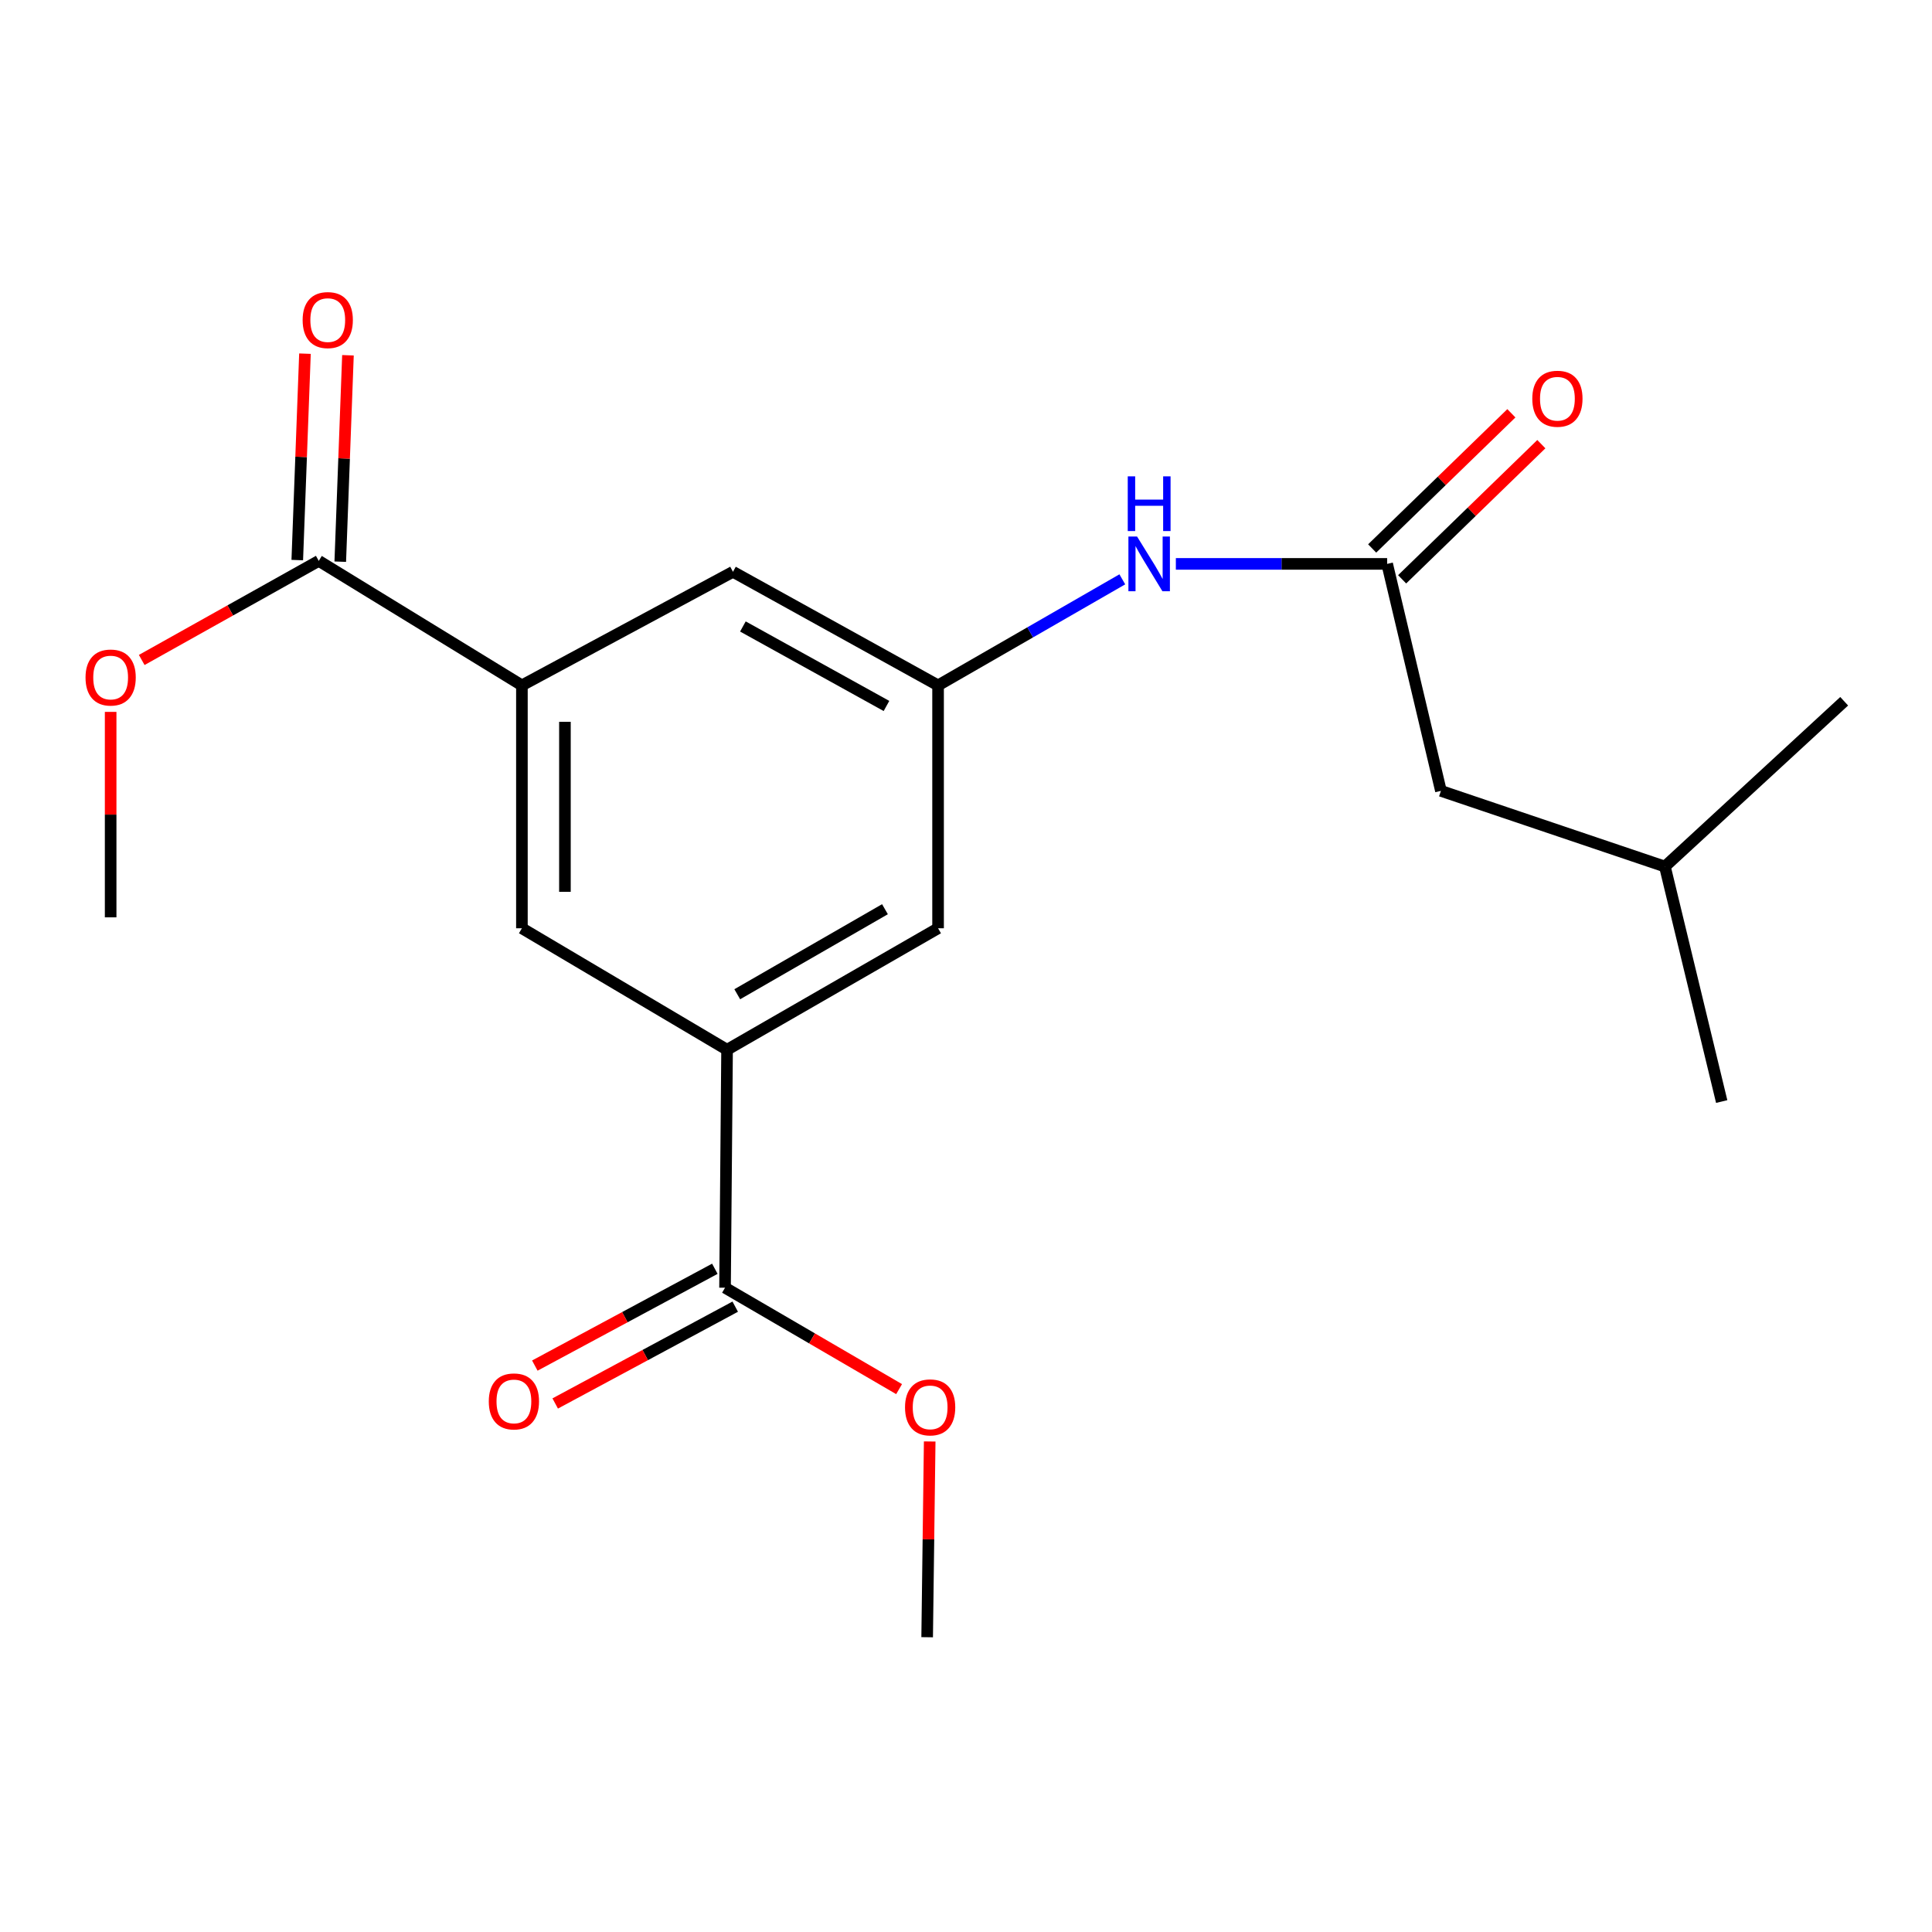 <?xml version='1.0' encoding='iso-8859-1'?>
<svg version='1.1' baseProfile='full'
              xmlns='http://www.w3.org/2000/svg'
                      xmlns:rdkit='http://www.rdkit.org/xml'
                      xmlns:xlink='http://www.w3.org/1999/xlink'
                  xml:space='preserve'
width='1000px' height='1000px' viewBox='0 0 1000 1000'>
<!-- END OF HEADER -->
<rect style='opacity:1.0;fill:#FFFFFF;stroke:none' width='1000' height='1000' x='0' y='0'> </rect>
<path class='bond-1' d='M 270.141,354.748 L 164.992,290.31' style='fill:none;fill-rule:evenodd;stroke:#000000;stroke-width:6px;stroke-linecap:butt;stroke-linejoin:miter;stroke-opacity:1' />
<path class='bond-5' d='M 270.141,354.748 L 270.141,480.468' style='fill:none;fill-rule:evenodd;stroke:#000000;stroke-width:6px;stroke-linecap:butt;stroke-linejoin:miter;stroke-opacity:1' />
<path class='bond-5' d='M 292.407,373.606 L 292.407,461.61' style='fill:none;fill-rule:evenodd;stroke:#000000;stroke-width:6px;stroke-linecap:butt;stroke-linejoin:miter;stroke-opacity:1' />
<path class='bond-8' d='M 270.141,354.748 L 379.384,295.964' style='fill:none;fill-rule:evenodd;stroke:#000000;stroke-width:6px;stroke-linecap:butt;stroke-linejoin:miter;stroke-opacity:1' />
<path class='bond-0' d='M 376.328,543.347 L 270.141,480.468' style='fill:none;fill-rule:evenodd;stroke:#000000;stroke-width:6px;stroke-linecap:butt;stroke-linejoin:miter;stroke-opacity:1' />
<path class='bond-2' d='M 376.328,543.347 L 375.277,666.519' style='fill:none;fill-rule:evenodd;stroke:#000000;stroke-width:6px;stroke-linecap:butt;stroke-linejoin:miter;stroke-opacity:1' />
<path class='bond-20' d='M 376.328,543.347 L 485.546,480.468' style='fill:none;fill-rule:evenodd;stroke:#000000;stroke-width:6px;stroke-linecap:butt;stroke-linejoin:miter;stroke-opacity:1' />
<path class='bond-20' d='M 381.601,514.618 L 458.054,470.603' style='fill:none;fill-rule:evenodd;stroke:#000000;stroke-width:6px;stroke-linecap:butt;stroke-linejoin:miter;stroke-opacity:1' />
<path class='bond-9' d='M 176.118,290.725 L 178.11,237.306' style='fill:none;fill-rule:evenodd;stroke:#000000;stroke-width:6px;stroke-linecap:butt;stroke-linejoin:miter;stroke-opacity:1' />
<path class='bond-9' d='M 178.11,237.306 L 180.102,183.887' style='fill:none;fill-rule:evenodd;stroke:#FF0000;stroke-width:6px;stroke-linecap:butt;stroke-linejoin:miter;stroke-opacity:1' />
<path class='bond-9' d='M 153.867,289.896 L 155.859,236.476' style='fill:none;fill-rule:evenodd;stroke:#000000;stroke-width:6px;stroke-linecap:butt;stroke-linejoin:miter;stroke-opacity:1' />
<path class='bond-9' d='M 155.859,236.476 L 157.851,183.057' style='fill:none;fill-rule:evenodd;stroke:#FF0000;stroke-width:6px;stroke-linecap:butt;stroke-linejoin:miter;stroke-opacity:1' />
<path class='bond-14' d='M 164.992,290.31 L 119.175,315.955' style='fill:none;fill-rule:evenodd;stroke:#000000;stroke-width:6px;stroke-linecap:butt;stroke-linejoin:miter;stroke-opacity:1' />
<path class='bond-14' d='M 119.175,315.955 L 73.357,341.6' style='fill:none;fill-rule:evenodd;stroke:#FF0000;stroke-width:6px;stroke-linecap:butt;stroke-linejoin:miter;stroke-opacity:1' />
<path class='bond-10' d='M 370.003,656.714 L 323.414,681.77' style='fill:none;fill-rule:evenodd;stroke:#000000;stroke-width:6px;stroke-linecap:butt;stroke-linejoin:miter;stroke-opacity:1' />
<path class='bond-10' d='M 323.414,681.77 L 276.825,706.826' style='fill:none;fill-rule:evenodd;stroke:#FF0000;stroke-width:6px;stroke-linecap:butt;stroke-linejoin:miter;stroke-opacity:1' />
<path class='bond-10' d='M 380.55,676.324 L 333.961,701.38' style='fill:none;fill-rule:evenodd;stroke:#000000;stroke-width:6px;stroke-linecap:butt;stroke-linejoin:miter;stroke-opacity:1' />
<path class='bond-10' d='M 333.961,701.38 L 287.372,726.436' style='fill:none;fill-rule:evenodd;stroke:#FF0000;stroke-width:6px;stroke-linecap:butt;stroke-linejoin:miter;stroke-opacity:1' />
<path class='bond-13' d='M 375.277,666.519 L 420.322,692.763' style='fill:none;fill-rule:evenodd;stroke:#000000;stroke-width:6px;stroke-linecap:butt;stroke-linejoin:miter;stroke-opacity:1' />
<path class='bond-13' d='M 420.322,692.763 L 465.368,719.008' style='fill:none;fill-rule:evenodd;stroke:#FF0000;stroke-width:6px;stroke-linecap:butt;stroke-linejoin:miter;stroke-opacity:1' />
<path class='bond-3' d='M 717.986,291.869 L 663.304,291.869' style='fill:none;fill-rule:evenodd;stroke:#000000;stroke-width:6px;stroke-linecap:butt;stroke-linejoin:miter;stroke-opacity:1' />
<path class='bond-3' d='M 663.304,291.869 L 608.621,291.869' style='fill:none;fill-rule:evenodd;stroke:#0000FF;stroke-width:6px;stroke-linecap:butt;stroke-linejoin:miter;stroke-opacity:1' />
<path class='bond-11' d='M 725.742,299.857 L 761.77,264.876' style='fill:none;fill-rule:evenodd;stroke:#000000;stroke-width:6px;stroke-linecap:butt;stroke-linejoin:miter;stroke-opacity:1' />
<path class='bond-11' d='M 761.77,264.876 L 797.798,229.895' style='fill:none;fill-rule:evenodd;stroke:#FF0000;stroke-width:6px;stroke-linecap:butt;stroke-linejoin:miter;stroke-opacity:1' />
<path class='bond-11' d='M 710.231,283.882 L 746.259,248.9' style='fill:none;fill-rule:evenodd;stroke:#000000;stroke-width:6px;stroke-linecap:butt;stroke-linejoin:miter;stroke-opacity:1' />
<path class='bond-11' d='M 746.259,248.9 L 782.287,213.919' style='fill:none;fill-rule:evenodd;stroke:#FF0000;stroke-width:6px;stroke-linecap:butt;stroke-linejoin:miter;stroke-opacity:1' />
<path class='bond-12' d='M 717.986,291.869 L 745.82,409.351' style='fill:none;fill-rule:evenodd;stroke:#000000;stroke-width:6px;stroke-linecap:butt;stroke-linejoin:miter;stroke-opacity:1' />
<path class='bond-4' d='M 485.546,354.748 L 379.384,295.964' style='fill:none;fill-rule:evenodd;stroke:#000000;stroke-width:6px;stroke-linecap:butt;stroke-linejoin:miter;stroke-opacity:1' />
<path class='bond-4' d='M 458.836,365.41 L 384.522,324.261' style='fill:none;fill-rule:evenodd;stroke:#000000;stroke-width:6px;stroke-linecap:butt;stroke-linejoin:miter;stroke-opacity:1' />
<path class='bond-6' d='M 485.546,354.748 L 533.228,327.306' style='fill:none;fill-rule:evenodd;stroke:#000000;stroke-width:6px;stroke-linecap:butt;stroke-linejoin:miter;stroke-opacity:1' />
<path class='bond-6' d='M 533.228,327.306 L 580.91,299.864' style='fill:none;fill-rule:evenodd;stroke:#0000FF;stroke-width:6px;stroke-linecap:butt;stroke-linejoin:miter;stroke-opacity:1' />
<path class='bond-7' d='M 485.546,354.748 L 485.546,480.468' style='fill:none;fill-rule:evenodd;stroke:#000000;stroke-width:6px;stroke-linecap:butt;stroke-linejoin:miter;stroke-opacity:1' />
<path class='bond-15' d='M 745.82,409.351 L 861.755,448.528' style='fill:none;fill-rule:evenodd;stroke:#000000;stroke-width:6px;stroke-linecap:butt;stroke-linejoin:miter;stroke-opacity:1' />
<path class='bond-16' d='M 481.209,746.108 L 480.551,796.766' style='fill:none;fill-rule:evenodd;stroke:#FF0000;stroke-width:6px;stroke-linecap:butt;stroke-linejoin:miter;stroke-opacity:1' />
<path class='bond-16' d='M 480.551,796.766 L 479.893,847.424' style='fill:none;fill-rule:evenodd;stroke:#000000;stroke-width:6px;stroke-linecap:butt;stroke-linejoin:miter;stroke-opacity:1' />
<path class='bond-17' d='M 57.271,368.469 L 57.271,421.642' style='fill:none;fill-rule:evenodd;stroke:#FF0000;stroke-width:6px;stroke-linecap:butt;stroke-linejoin:miter;stroke-opacity:1' />
<path class='bond-17' d='M 57.271,421.642 L 57.271,474.815' style='fill:none;fill-rule:evenodd;stroke:#000000;stroke-width:6px;stroke-linecap:butt;stroke-linejoin:miter;stroke-opacity:1' />
<path class='bond-18' d='M 861.755,448.528 L 891.147,570.154' style='fill:none;fill-rule:evenodd;stroke:#000000;stroke-width:6px;stroke-linecap:butt;stroke-linejoin:miter;stroke-opacity:1' />
<path class='bond-19' d='M 861.755,448.528 L 954.545,362.974' style='fill:none;fill-rule:evenodd;stroke:#000000;stroke-width:6px;stroke-linecap:butt;stroke-linejoin:miter;stroke-opacity:1' />
<path  class='atom-7' d='M 588.542 277.709
L 597.822 292.709
Q 598.742 294.189, 600.222 296.869
Q 601.702 299.549, 601.782 299.709
L 601.782 277.709
L 605.542 277.709
L 605.542 306.029
L 601.662 306.029
L 591.702 289.629
Q 590.542 287.709, 589.302 285.509
Q 588.102 283.309, 587.742 282.629
L 587.742 306.029
L 584.062 306.029
L 584.062 277.709
L 588.542 277.709
' fill='#0000FF'/>
<path  class='atom-7' d='M 583.722 246.557
L 587.562 246.557
L 587.562 258.597
L 602.042 258.597
L 602.042 246.557
L 605.882 246.557
L 605.882 274.877
L 602.042 274.877
L 602.042 261.797
L 587.562 261.797
L 587.562 274.877
L 583.722 274.877
L 583.722 246.557
' fill='#0000FF'/>
<path  class='atom-10' d='M 156.643 165.672
Q 156.643 158.872, 160.003 155.072
Q 163.363 151.272, 169.643 151.272
Q 175.923 151.272, 179.283 155.072
Q 182.643 158.872, 182.643 165.672
Q 182.643 172.552, 179.243 176.472
Q 175.843 180.352, 169.643 180.352
Q 163.403 180.352, 160.003 176.472
Q 156.643 172.592, 156.643 165.672
M 169.643 177.152
Q 173.963 177.152, 176.283 174.272
Q 178.643 171.352, 178.643 165.672
Q 178.643 160.112, 176.283 157.312
Q 173.963 154.472, 169.643 154.472
Q 165.323 154.472, 162.963 157.272
Q 160.643 160.072, 160.643 165.672
Q 160.643 171.392, 162.963 174.272
Q 165.323 177.152, 169.643 177.152
' fill='#FF0000'/>
<path  class='atom-11' d='M 252.997 725.371
Q 252.997 718.571, 256.357 714.771
Q 259.717 710.971, 265.997 710.971
Q 272.277 710.971, 275.637 714.771
Q 278.997 718.571, 278.997 725.371
Q 278.997 732.251, 275.597 736.171
Q 272.197 740.051, 265.997 740.051
Q 259.757 740.051, 256.357 736.171
Q 252.997 732.291, 252.997 725.371
M 265.997 736.851
Q 270.317 736.851, 272.637 733.971
Q 274.997 731.051, 274.997 725.371
Q 274.997 719.811, 272.637 717.011
Q 270.317 714.171, 265.997 714.171
Q 261.677 714.171, 259.317 716.971
Q 256.997 719.771, 256.997 725.371
Q 256.997 731.091, 259.317 733.971
Q 261.677 736.851, 265.997 736.851
' fill='#FF0000'/>
<path  class='atom-12' d='M 793.113 206.383
Q 793.113 199.583, 796.473 195.783
Q 799.833 191.983, 806.113 191.983
Q 812.393 191.983, 815.753 195.783
Q 819.113 199.583, 819.113 206.383
Q 819.113 213.263, 815.713 217.183
Q 812.313 221.063, 806.113 221.063
Q 799.873 221.063, 796.473 217.183
Q 793.113 213.303, 793.113 206.383
M 806.113 217.863
Q 810.433 217.863, 812.753 214.983
Q 815.113 212.063, 815.113 206.383
Q 815.113 200.823, 812.753 198.023
Q 810.433 195.183, 806.113 195.183
Q 801.793 195.183, 799.433 197.983
Q 797.113 200.783, 797.113 206.383
Q 797.113 212.103, 799.433 214.983
Q 801.793 217.863, 806.113 217.863
' fill='#FF0000'/>
<path  class='atom-14' d='M 468.439 728.451
Q 468.439 721.651, 471.799 717.851
Q 475.159 714.051, 481.439 714.051
Q 487.719 714.051, 491.079 717.851
Q 494.439 721.651, 494.439 728.451
Q 494.439 735.331, 491.039 739.251
Q 487.639 743.131, 481.439 743.131
Q 475.199 743.131, 471.799 739.251
Q 468.439 735.371, 468.439 728.451
M 481.439 739.931
Q 485.759 739.931, 488.079 737.051
Q 490.439 734.131, 490.439 728.451
Q 490.439 722.891, 488.079 720.091
Q 485.759 717.251, 481.439 717.251
Q 477.119 717.251, 474.759 720.051
Q 472.439 722.851, 472.439 728.451
Q 472.439 734.171, 474.759 737.051
Q 477.119 739.931, 481.439 739.931
' fill='#FF0000'/>
<path  class='atom-15' d='M 44.271 350.684
Q 44.271 343.884, 47.631 340.084
Q 50.991 336.284, 57.271 336.284
Q 63.551 336.284, 66.911 340.084
Q 70.271 343.884, 70.271 350.684
Q 70.271 357.564, 66.871 361.484
Q 63.471 365.364, 57.271 365.364
Q 51.031 365.364, 47.631 361.484
Q 44.271 357.604, 44.271 350.684
M 57.271 362.164
Q 61.591 362.164, 63.911 359.284
Q 66.271 356.364, 66.271 350.684
Q 66.271 345.124, 63.911 342.324
Q 61.591 339.484, 57.271 339.484
Q 52.951 339.484, 50.591 342.284
Q 48.271 345.084, 48.271 350.684
Q 48.271 356.404, 50.591 359.284
Q 52.951 362.164, 57.271 362.164
' fill='#FF0000'/>
</svg>
